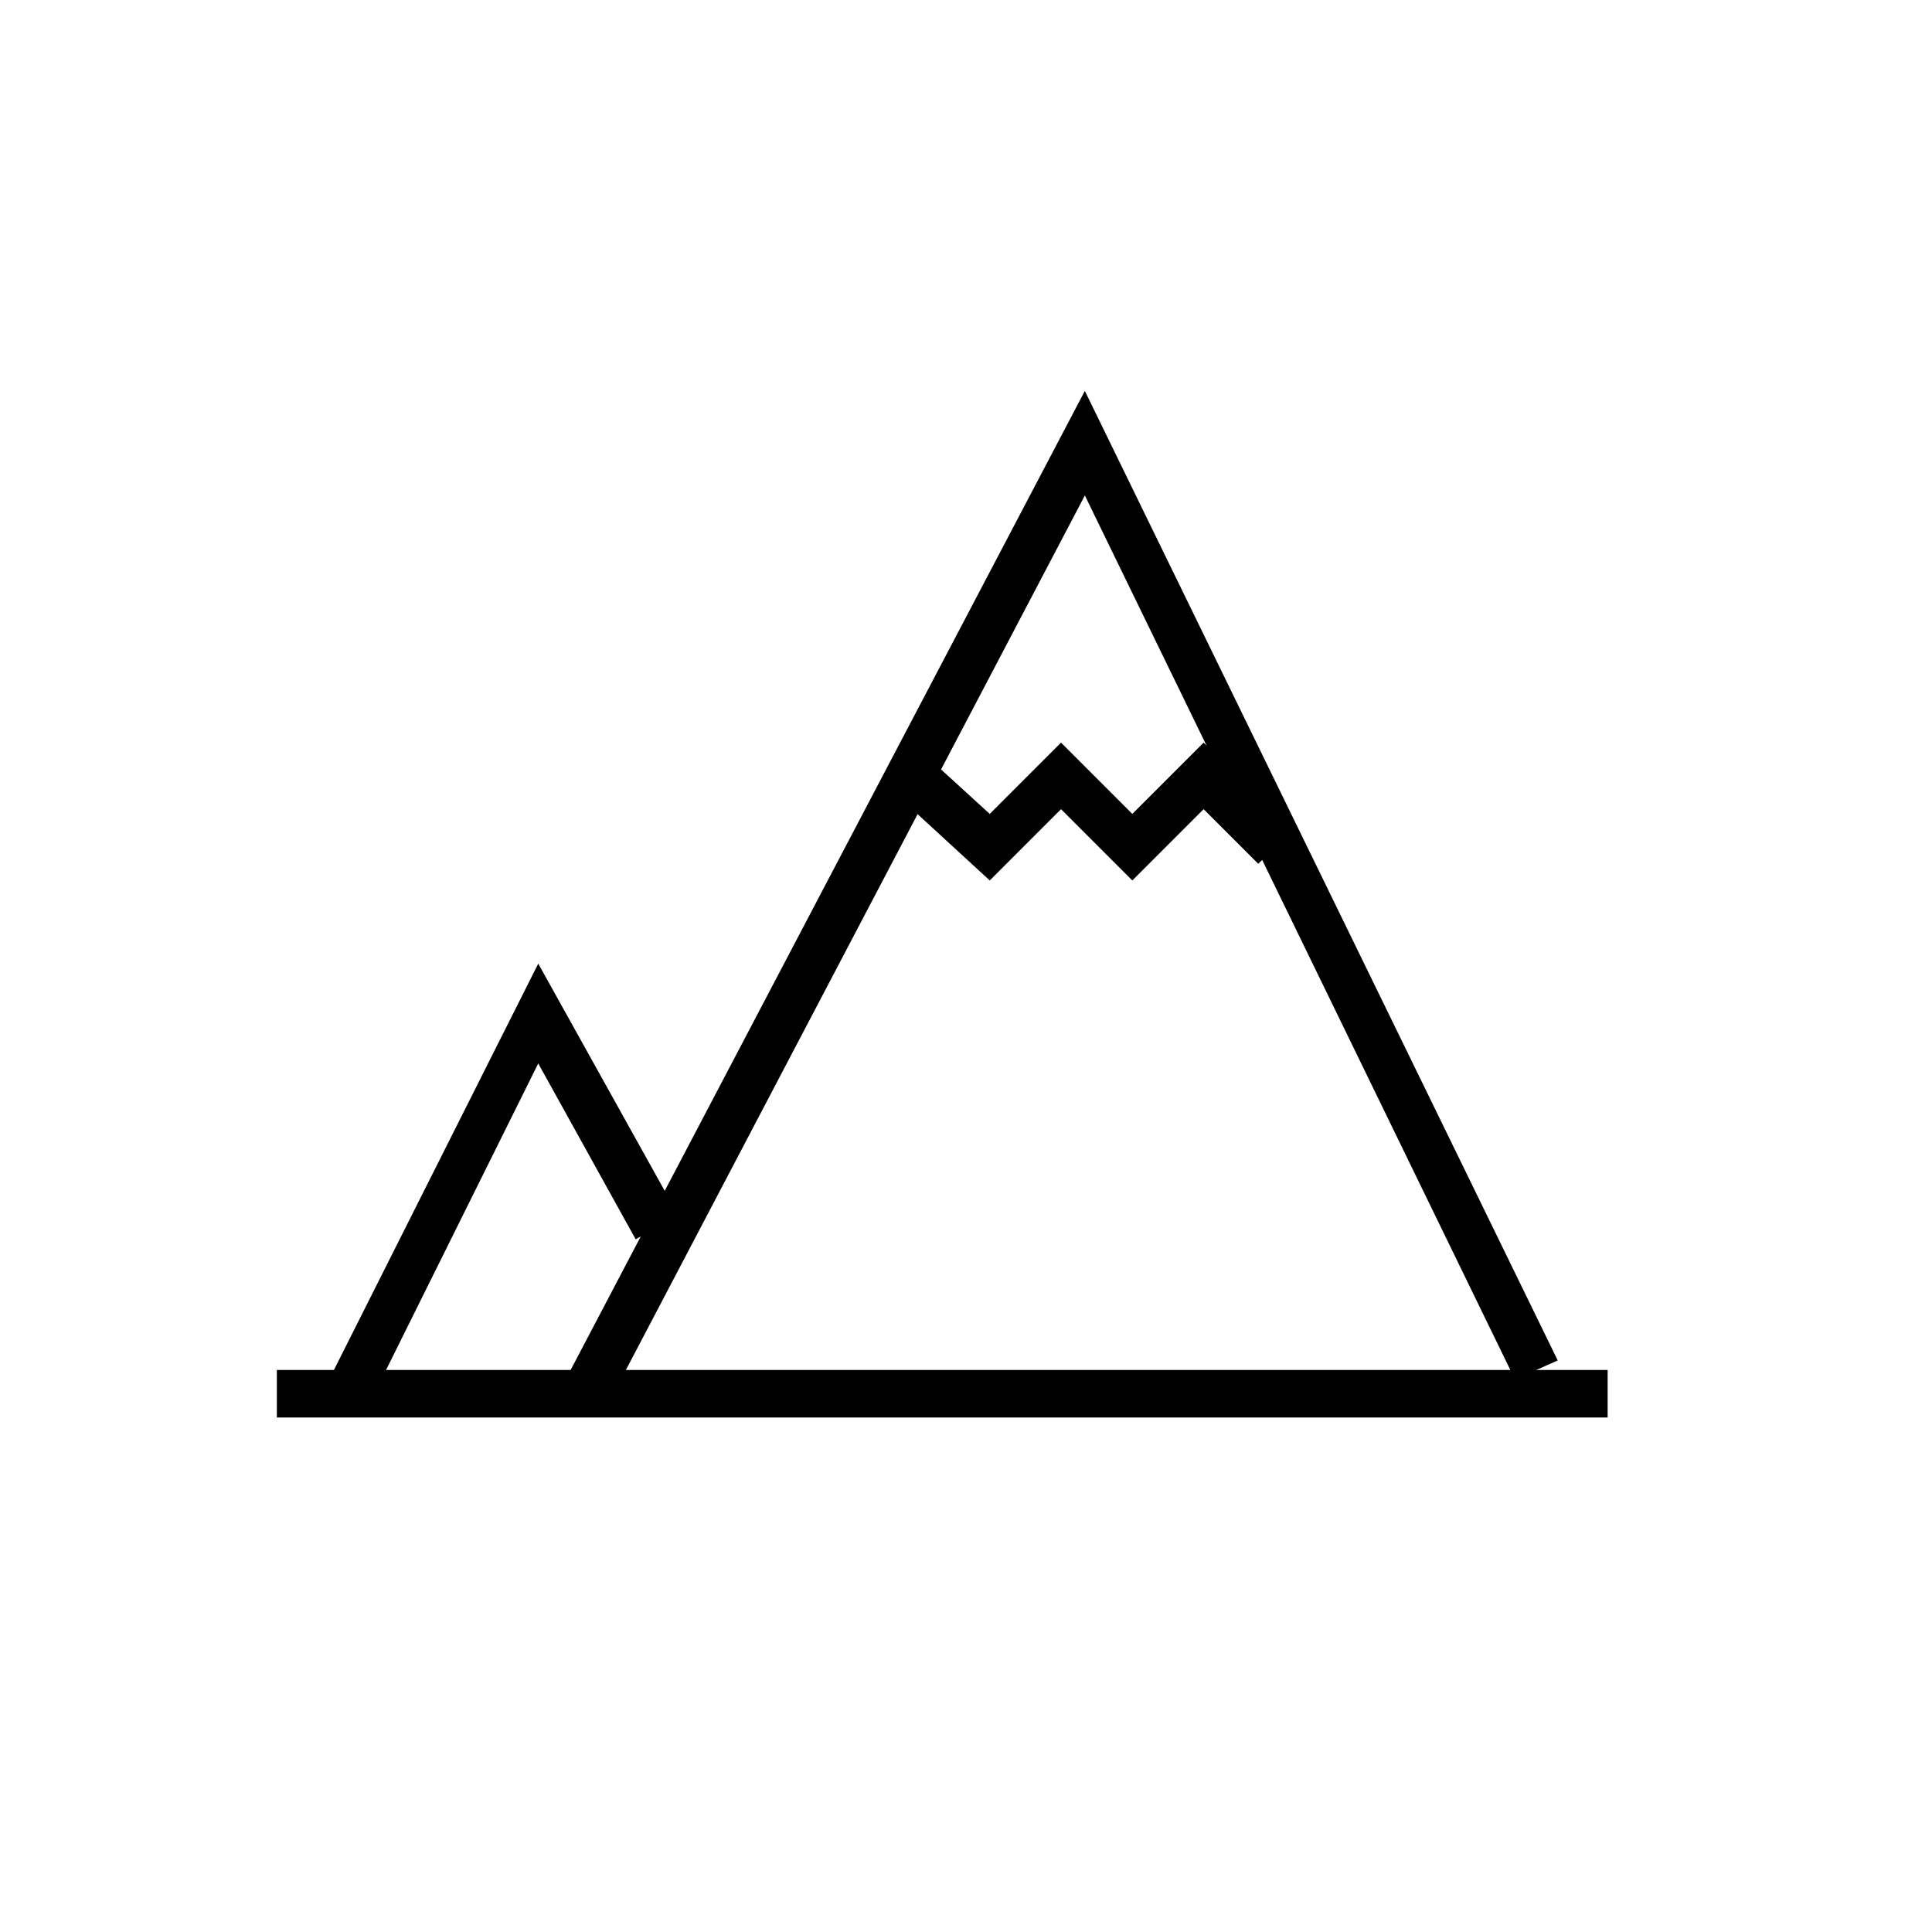 <?xml version="1.0" encoding="UTF-8"?>
<!-- The Best Svg Icon site in the world: iconSvg.co, Visit us! https://iconsvg.co -->
<svg fill="#000000" width="800px" height="800px" version="1.1" viewBox="144 144 512 512" xmlns="http://www.w3.org/2000/svg">
 <g>
  <path d="m217.37 507.06h352.67v12.594h-352.67z"/>
  <path d="m304.91 516.5-11.336-6.297 137.92-262.61 125.32 256.94-11.336 5.039-113.98-234.27z"/>
  <path d="m241.93 515.88-11.336-5.039 56.047-111.47 37.156 66.758-11.336 6.297-25.82-46.602z"/>
  <path d="m444.08 377.33-18.895-18.895-18.891 18.895-23.301-21.414 8.816-9.445 14.484 13.227 18.891-18.895 18.895 18.895 18.895-18.895 23.301 23.301-8.816 8.816-14.484-14.484z"/>
 </g>
</svg>